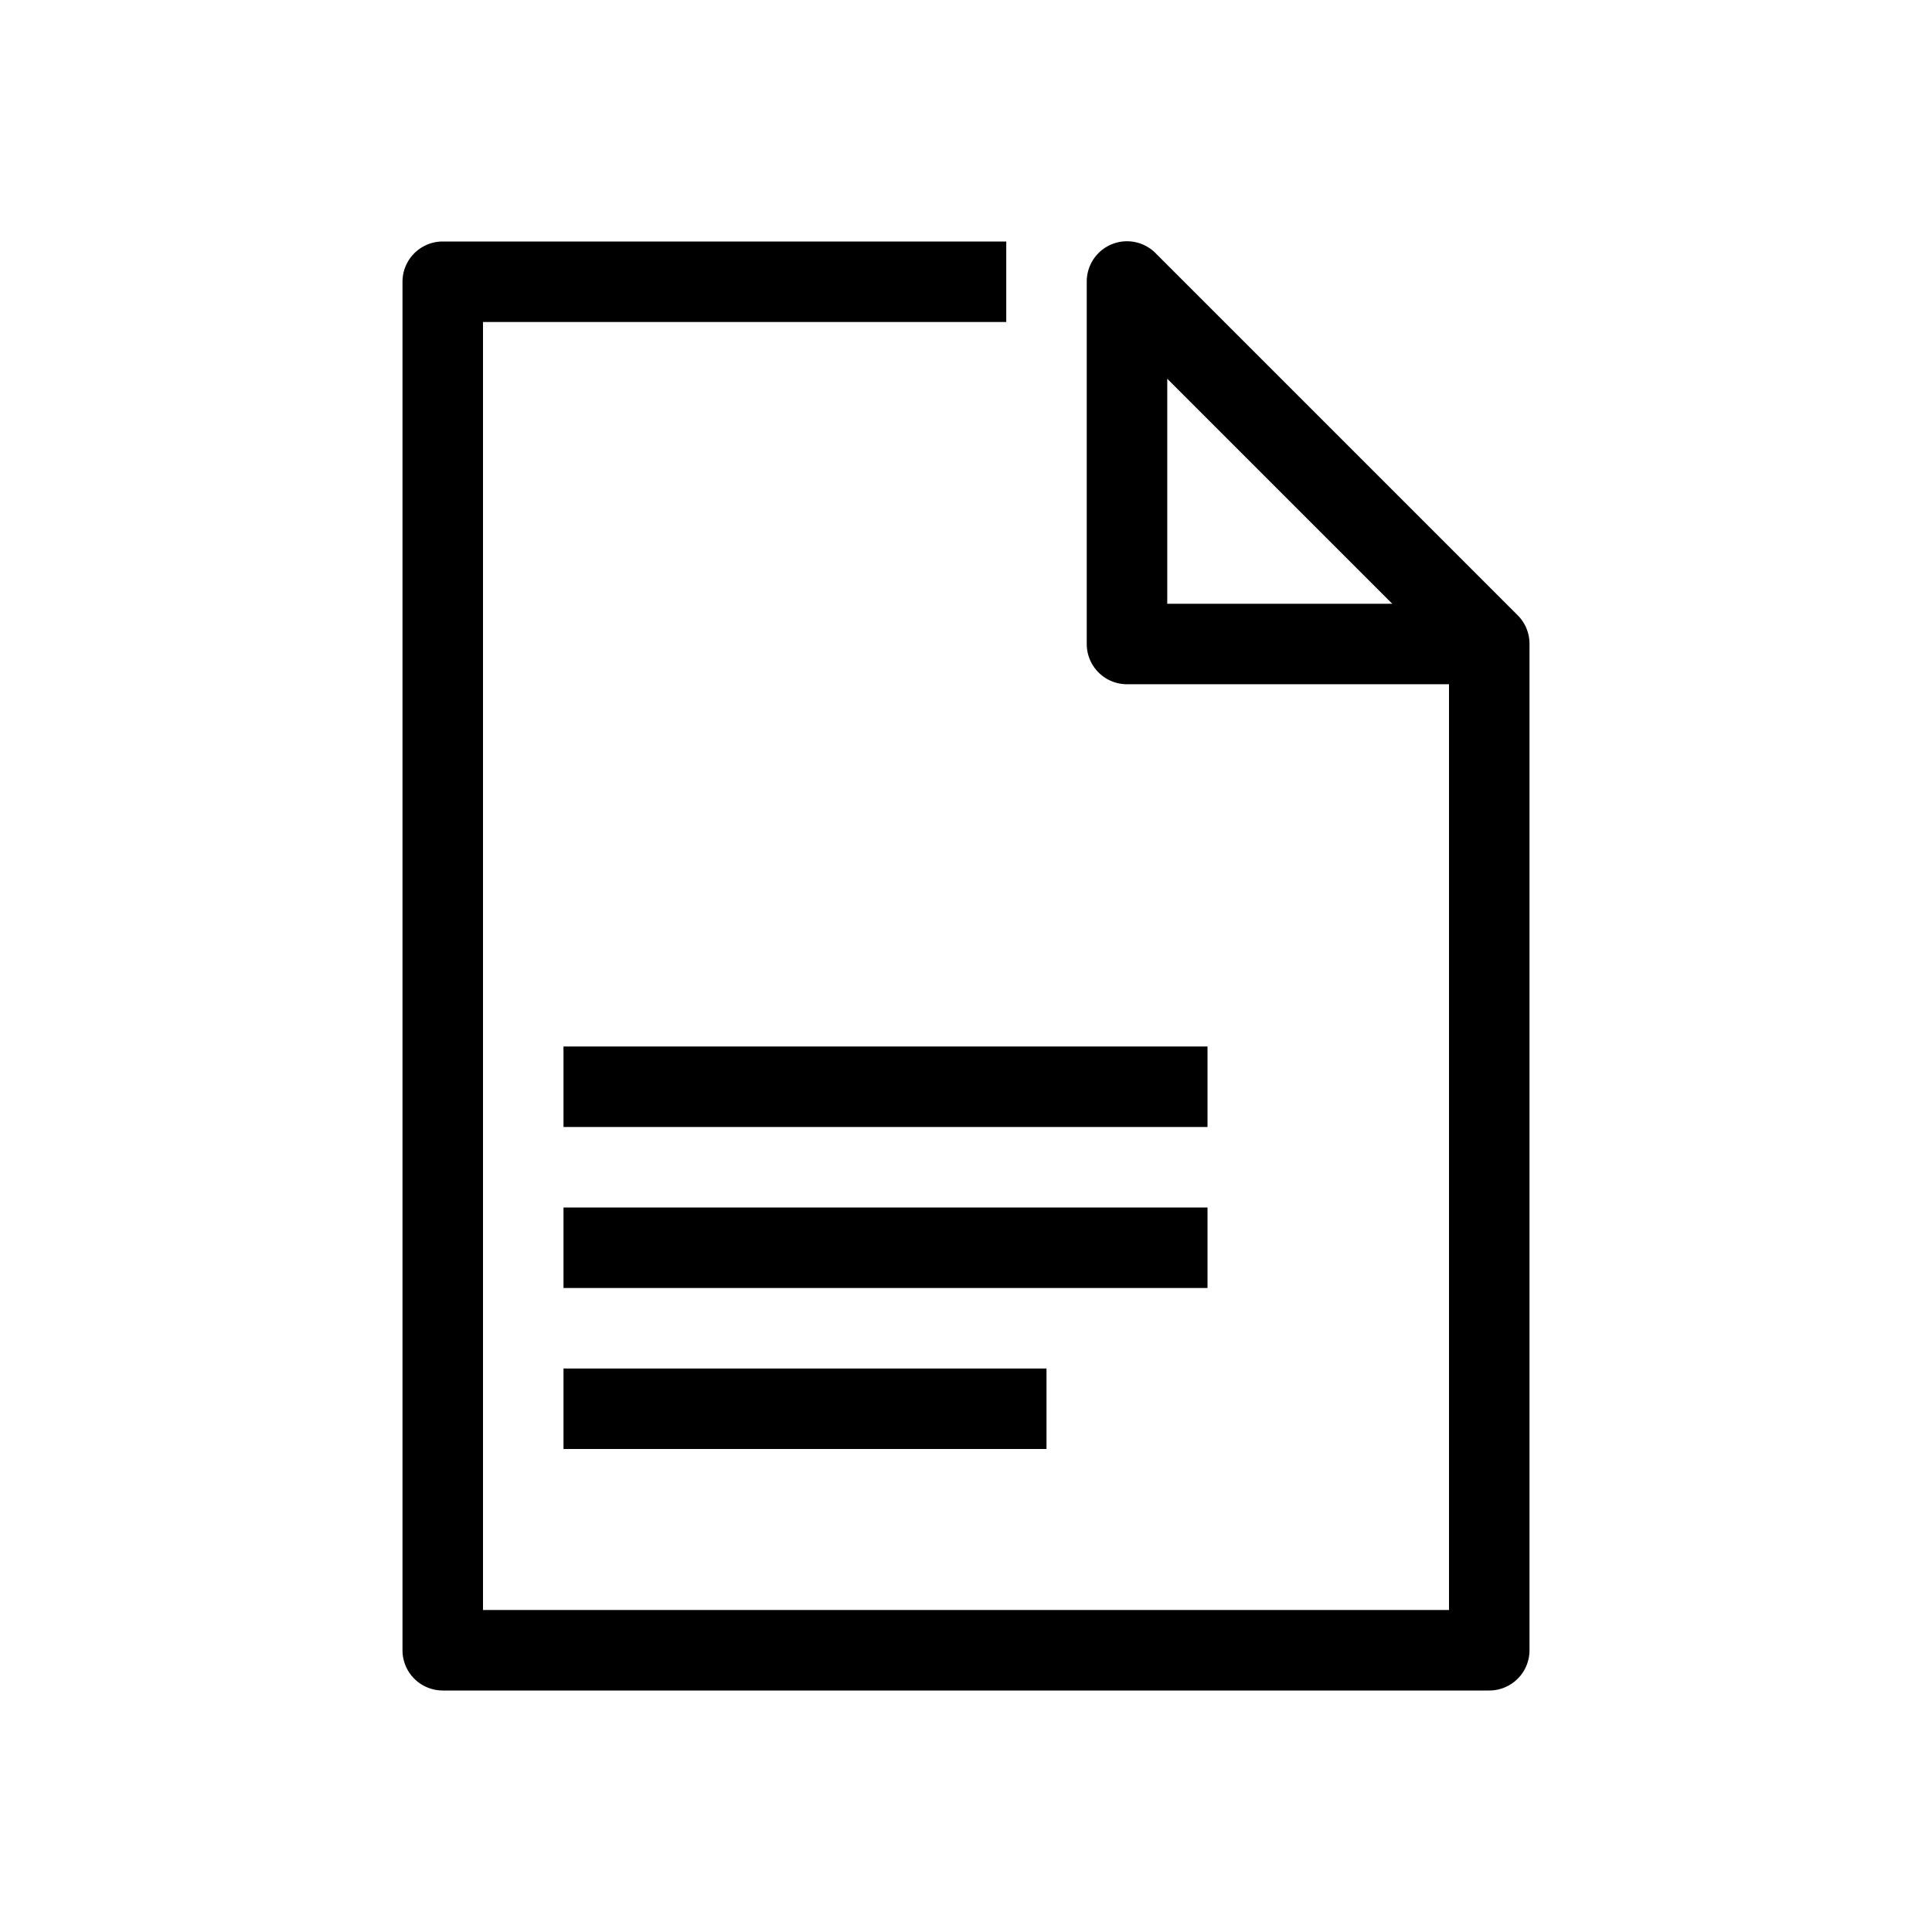 <svg xmlns="http://www.w3.org/2000/svg" width="48" height="48" viewBox="0 0 48 48"><title>file</title><path d="M14 30h16v2H14zm0 4h12v2H14zm0-8h16v2H14z"/><path d="M37.71 15.29l-9-9A1 1 0 0 0 27 7v9a1 1 0 0 0 1 1h8v23H12V8h13V6H11a1 1 0 0 0-1 1v34a1 1 0 0 0 1 1h26a1 1 0 0 0 1-1V16a1 1 0 0 0-.29-.71zM29 15V9.41L34.59 15z"/></svg>